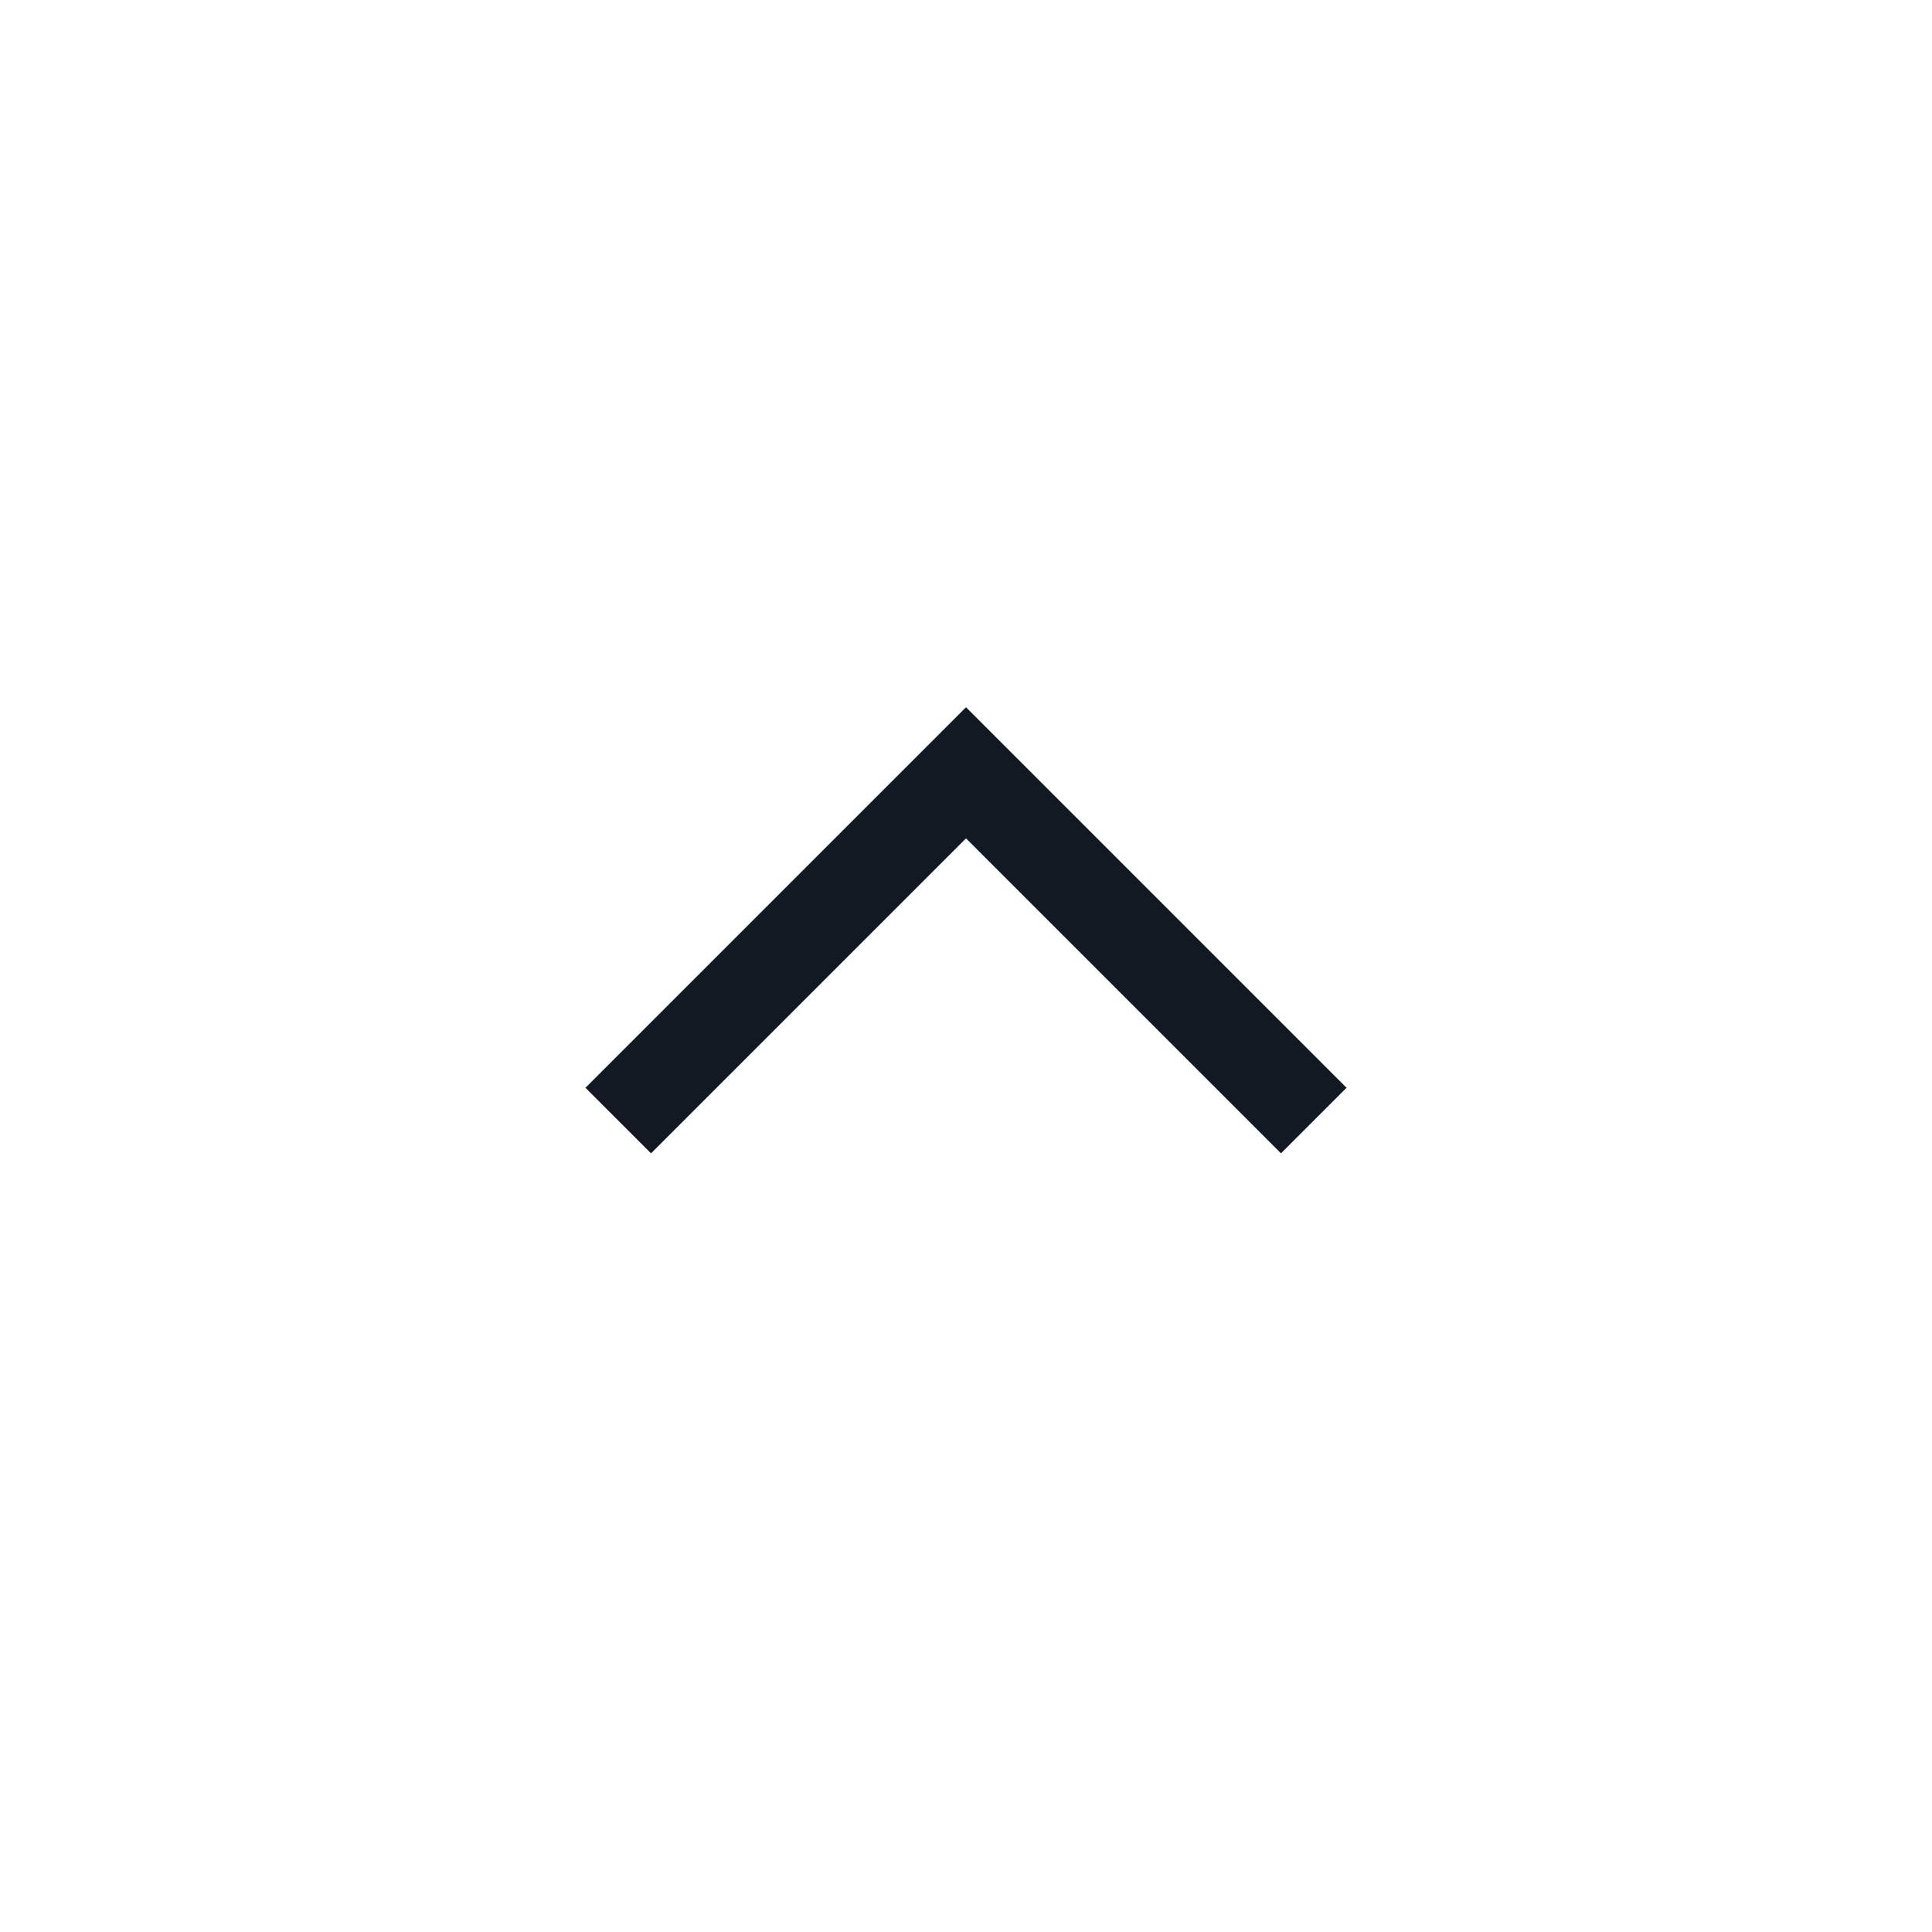 <?xml version="1.0" encoding="utf-8"?>
<svg width="800px" height="800px" viewBox="0 0 25 25" fill="none" xmlns="http://www.w3.org/2000/svg">
<path d="M8 14.5L12.5 10L17 14.5" stroke="#121923" stroke-width="1.2"/>
</svg>